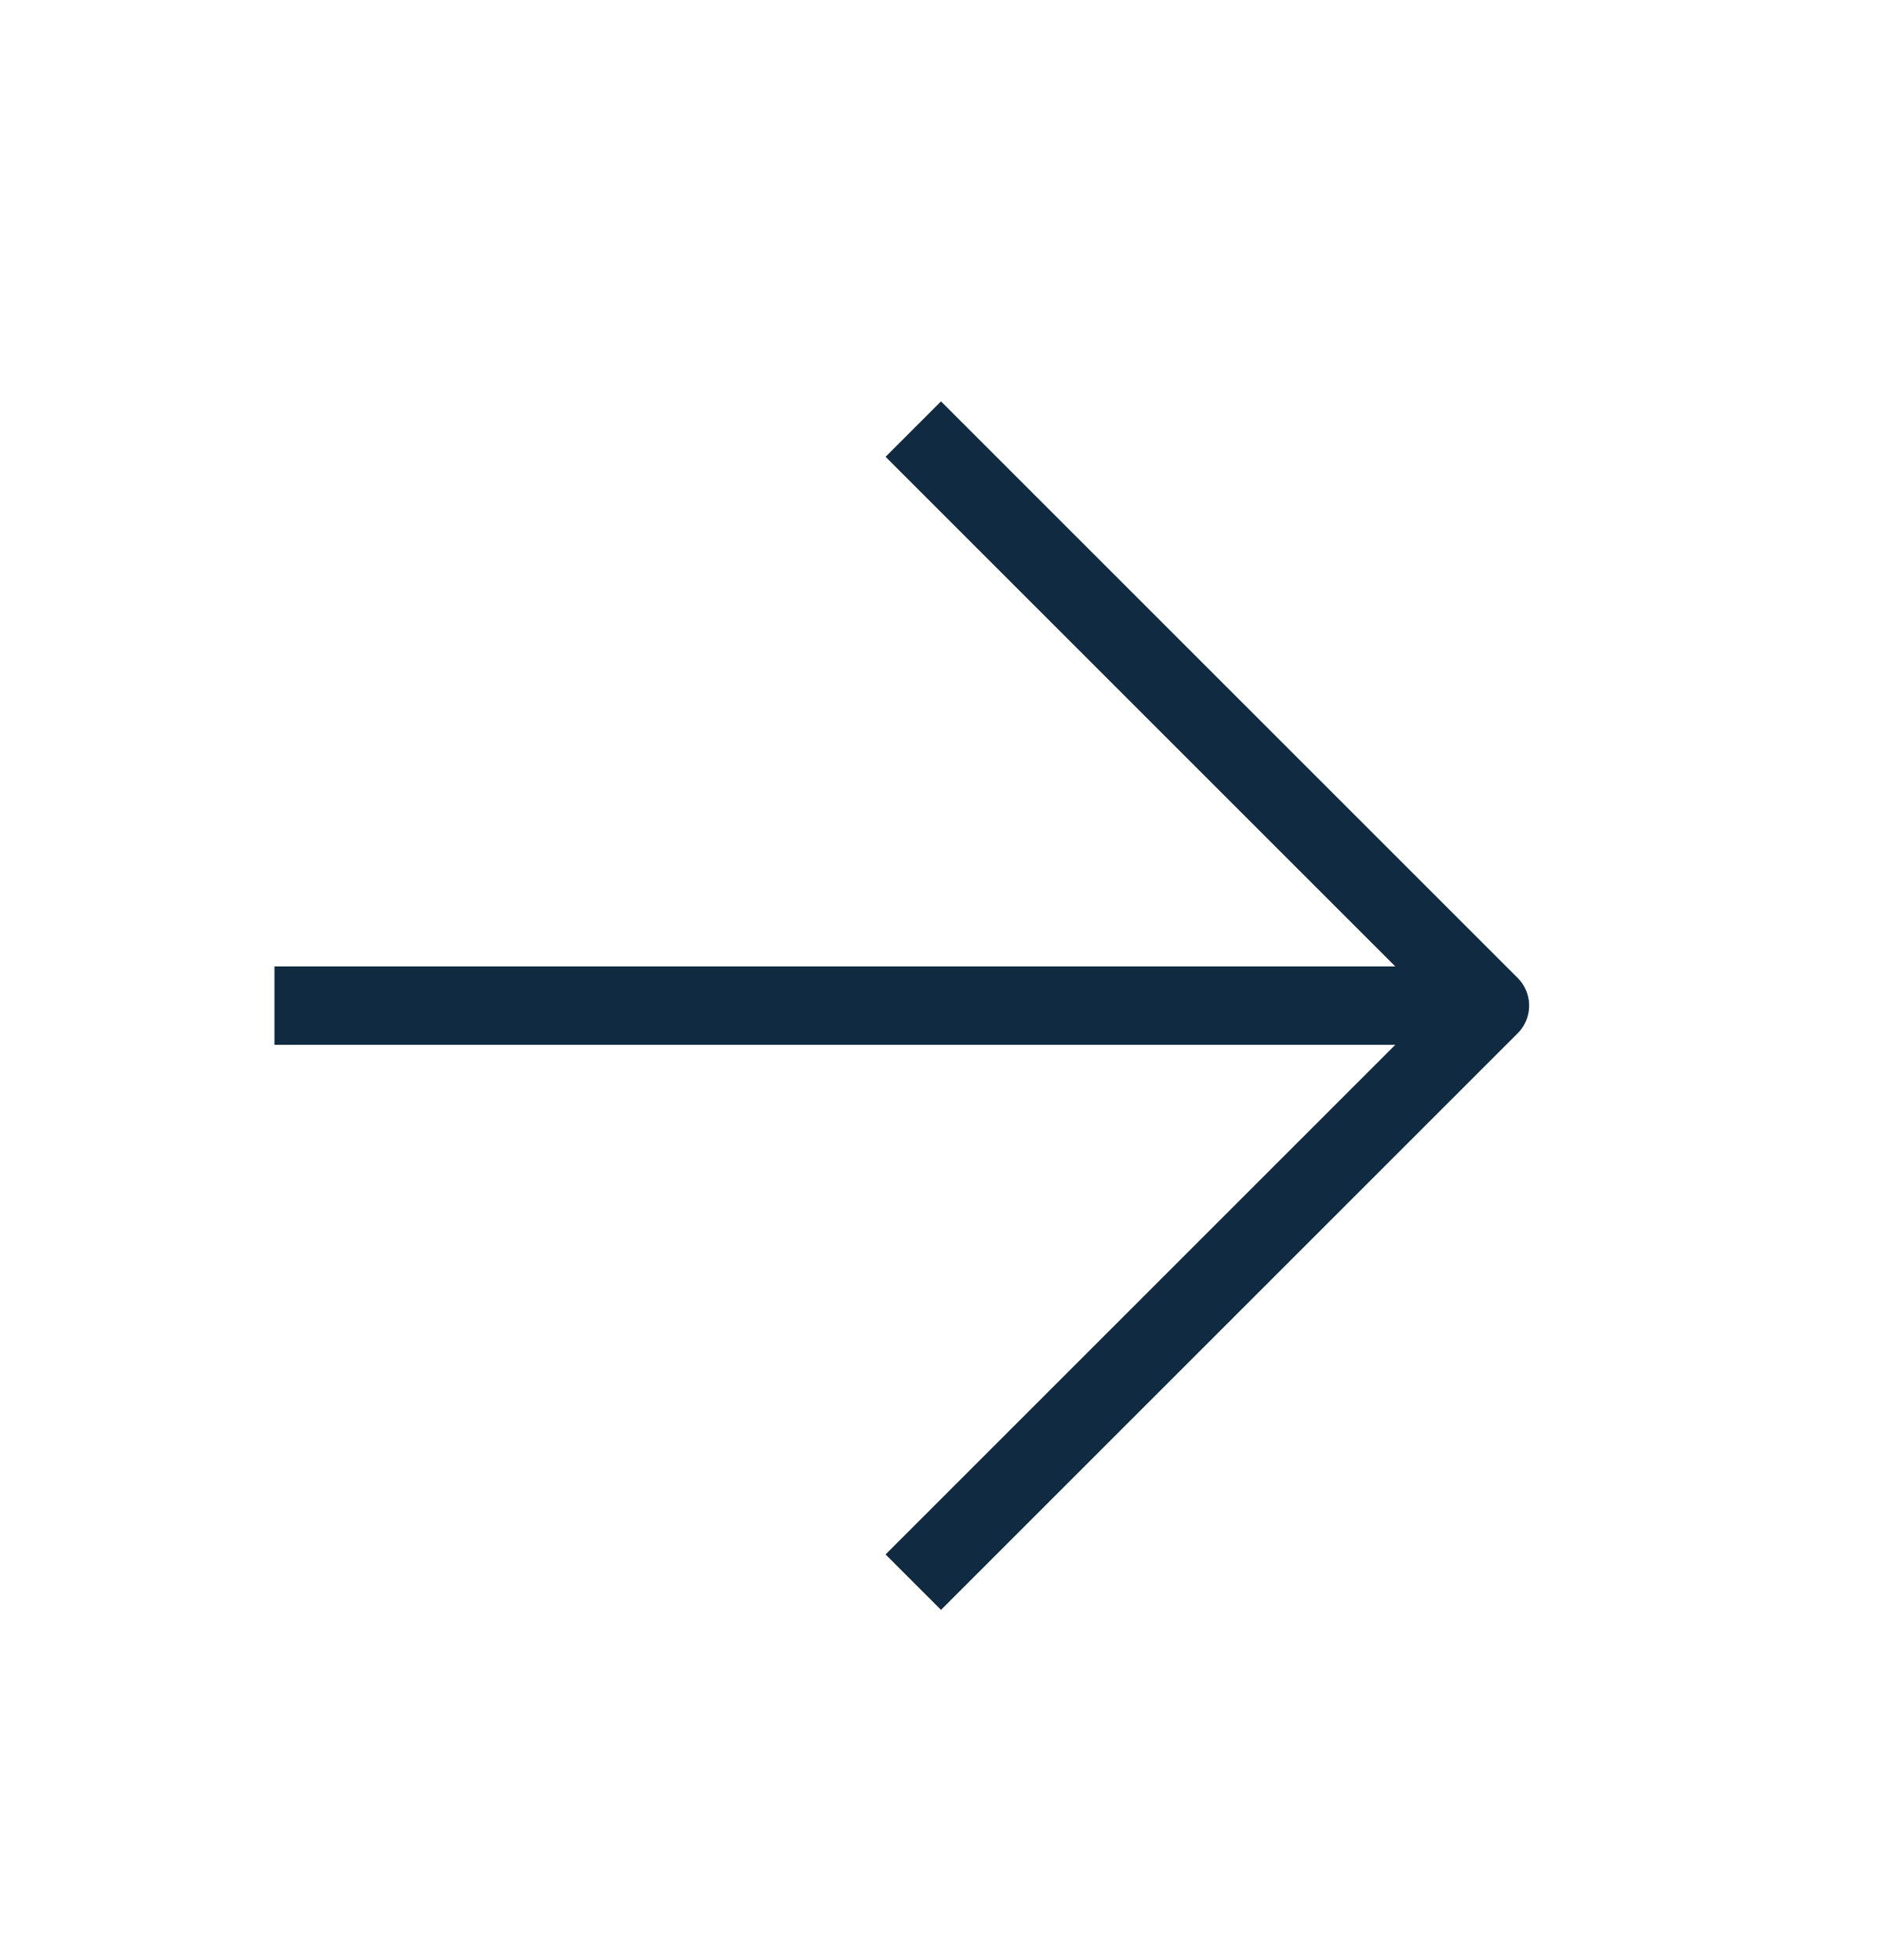 <svg width="24" height="25" viewBox="0 0 24 25" fill="none" xmlns="http://www.w3.org/2000/svg">
<path d="M4 12.826H18" stroke="#102B41" stroke-linecap="square" stroke-linejoin="round"/>
<path d="M12 5.826L19 12.826L12 19.826" stroke="#102B41" stroke-linecap="square" stroke-linejoin="round"/>
</svg>
